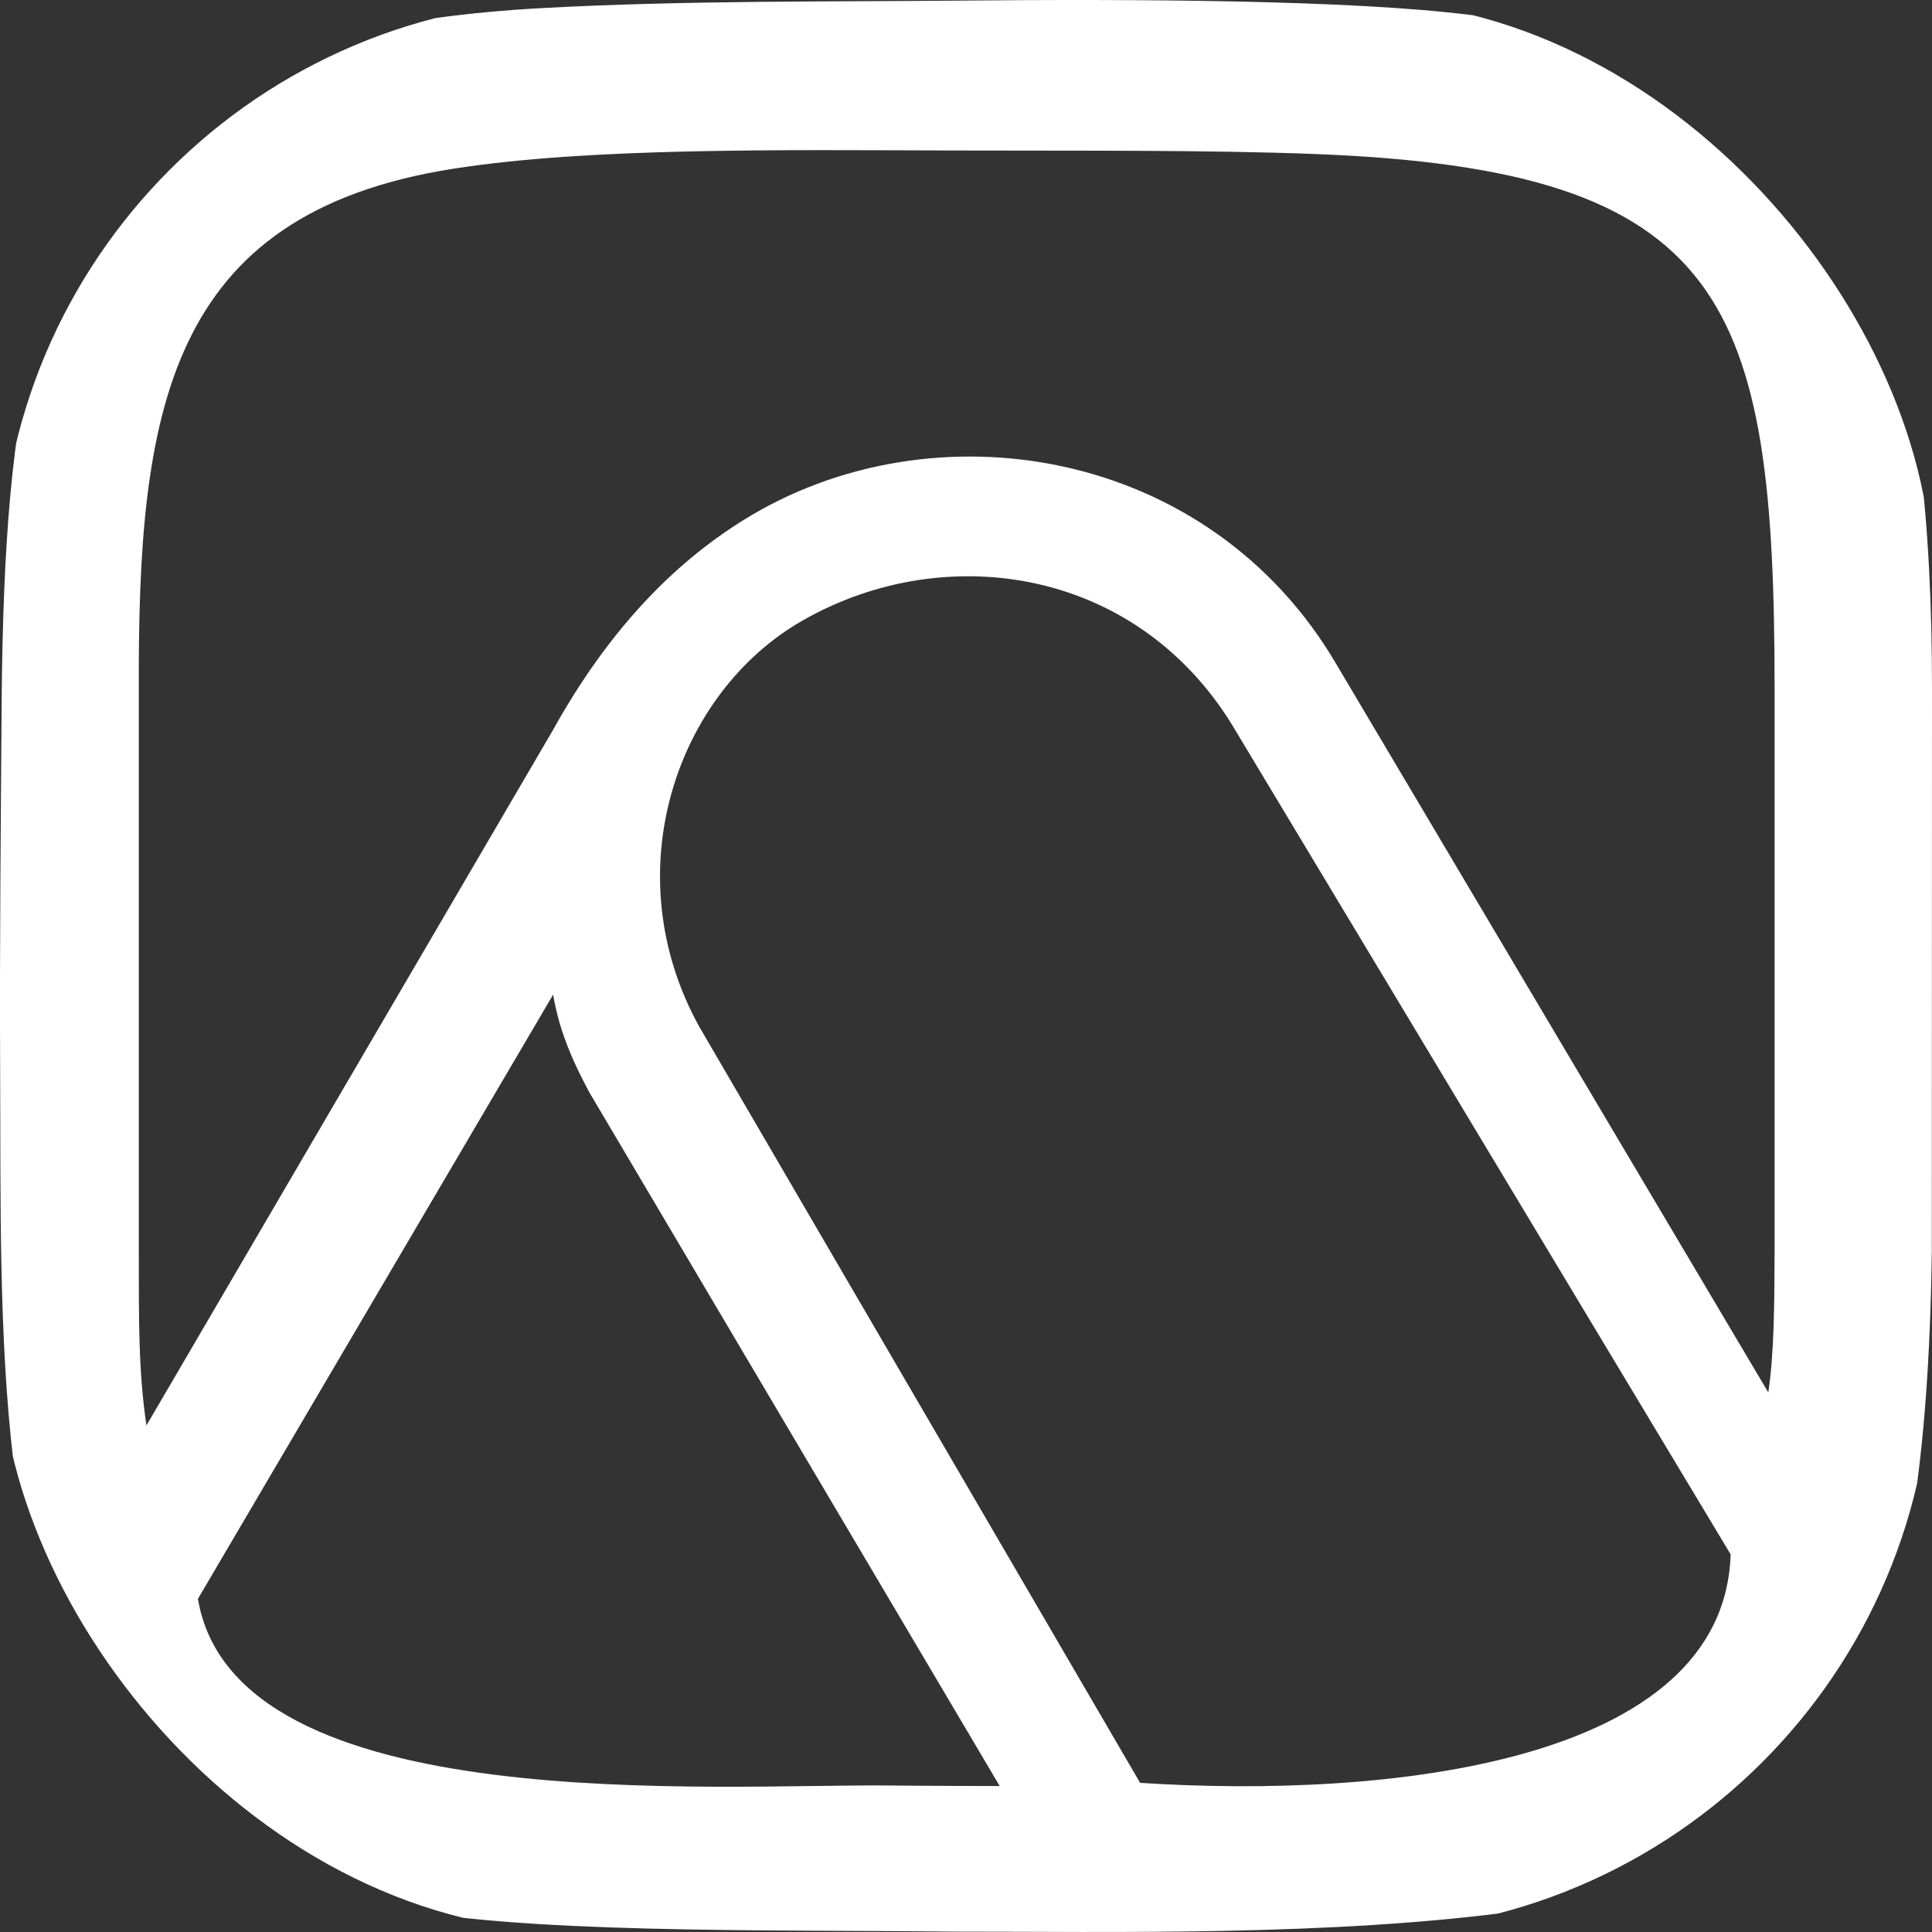 <?xml version="1.0" encoding="UTF-8"?> <svg xmlns="http://www.w3.org/2000/svg" width="40" height="40" viewBox="0 0 40 40" fill="none"><rect x="0" y="0" width="40" height="40" fill="#333333" stroke="none"/><g clip-path="url(#clip0_2531_25438)"><path d="M20.698 36.978L12.201 22.615C11.758 21.79 11.562 21.222 11.452 20.593L4.098 33.102C4.867 37.694 14.861 36.927 18.428 36.967C19.233 36.976 20.698 36.978 20.698 36.978ZM27.682 13.776L36.611 28.829C36.732 28.008 36.737 27.026 36.741 25.908L36.741 14.274C36.741 6.205 35.758 3.518 27.236 3.189C24.998 3.102 22.308 3.124 19.804 3.116C16.183 3.106 12.229 3.05 9.394 3.492C3.43 4.421 2.855 8.565 2.874 14.274L2.874 25.908C2.874 27.37 2.867 28.397 3.032 29.512L11.438 15.133C12.584 13.067 13.915 11.691 15.381 10.775C19.289 8.332 25.041 9.24 27.682 13.776L27.682 13.776ZM35.831 32.181L25.617 15.187C23.633 11.753 19.589 11.143 16.61 12.851C13.995 14.35 12.714 18.076 14.481 21.263L23.605 36.912C28.689 37.242 35.694 36.522 35.831 32.181ZM40 14.274L39.996 25.908C39.938 30.314 39.457 32.886 38.706 34.705C37.549 37.507 34.977 39.065 31.5 39.554C27.614 40.1 22.855 39.989 19.815 39.993C15.832 39.948 10.691 40.045 7.987 39.46C4.631 38.865 2.556 37.341 1.405 34.868C0.758 33.48 0.495 32.068 0.281 30.285C-0.031 27.682 0.016 24.805 0.003 22.178C-0.01 19.552 0.018 16.927 0.036 14.294C0.105 8.648 0.601 4.145 4.239 1.898C5.866 0.894 8.134 0.337 11.228 0.167C14.154 0.007 17.301 0.037 19.805 0.013C23.618 -0.024 27.983 0.002 30.423 0.307C35.193 0.779 37.473 2.559 38.735 5.44C39.703 7.65 40 10.854 40 14.274Z" fill="white"></path></g><defs><clipPath id="clip0_2531_25438"><rect width="40" height="40" rx="12" fill="white"></rect></clipPath></defs></svg> 